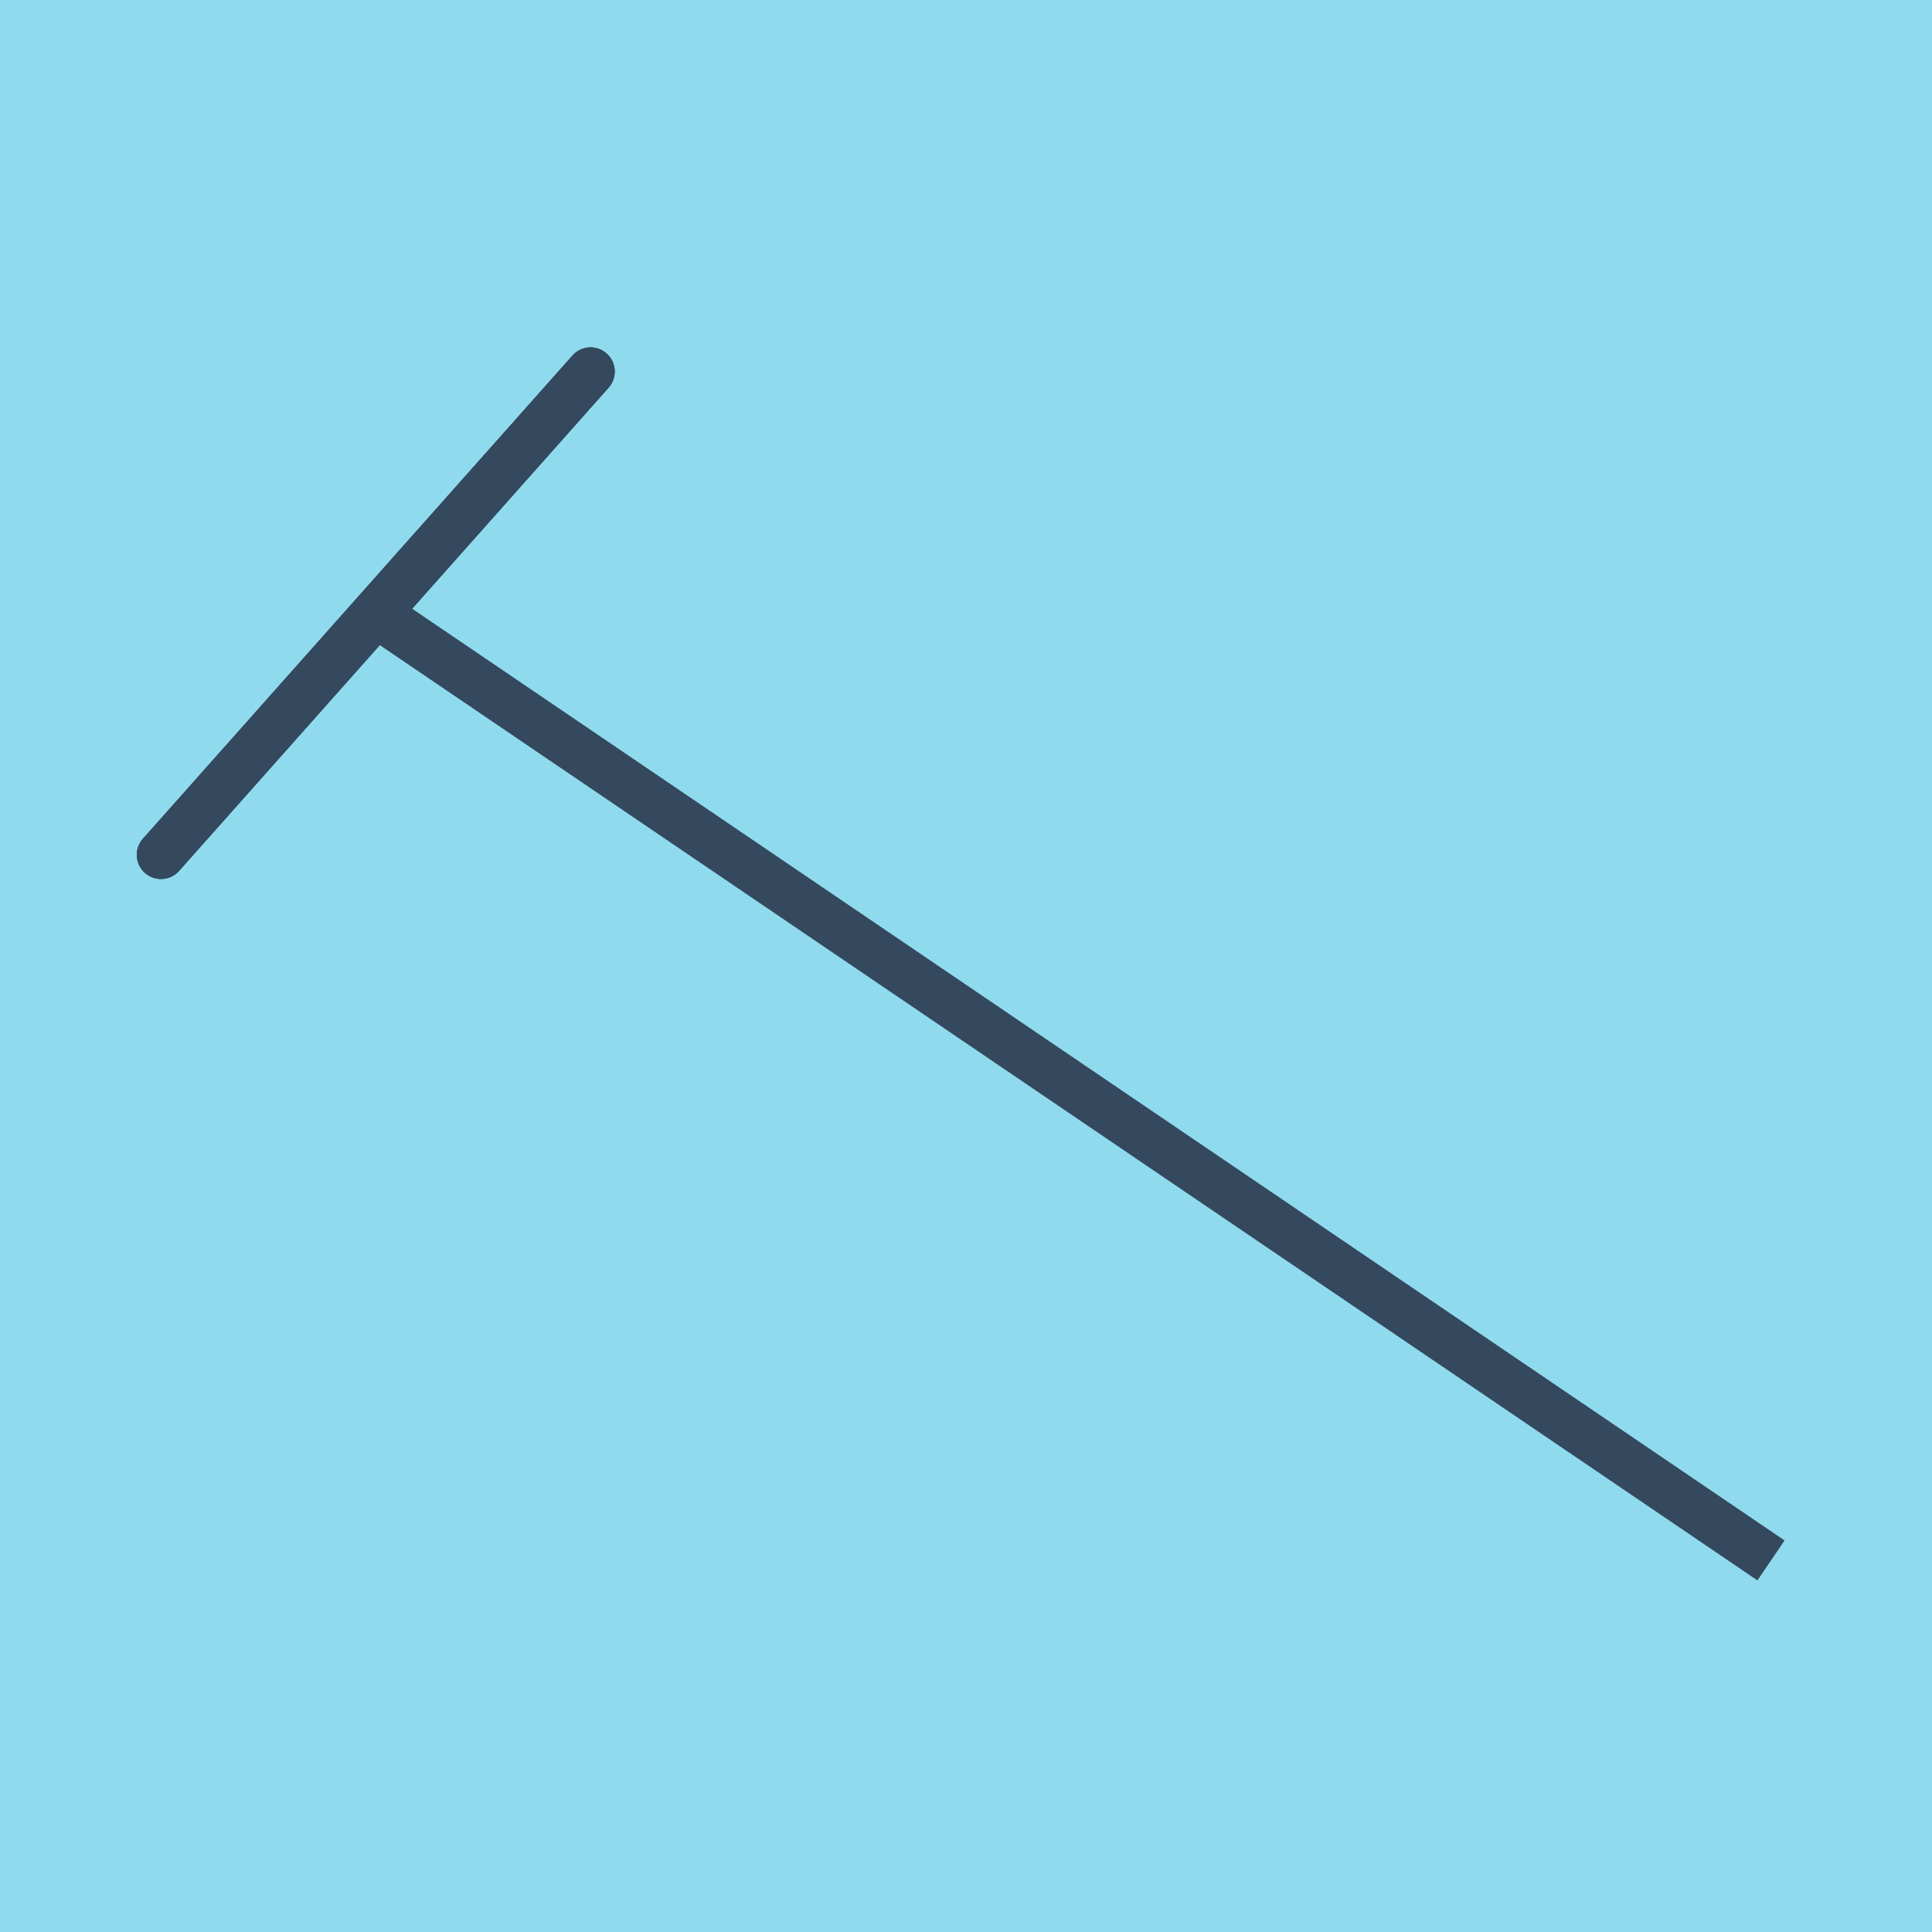 <?xml version="1.0" encoding="utf-8"?>
<!DOCTYPE svg PUBLIC "-//W3C//DTD SVG 1.1//EN" "http://www.w3.org/Graphics/SVG/1.1/DTD/svg11.dtd">
<svg xmlns="http://www.w3.org/2000/svg" xmlns:xlink="http://www.w3.org/1999/xlink" viewBox="-10 -10 120 120" preserveAspectRatio="xMidYMid meet">
	<path style="fill:#90daee" d="M-10-10h120v120H-10z"/>
			<polyline stroke-linecap="round" points="0,43.094 26.68,13.08 " style="fill:none;stroke:#34495e;stroke-width: 3px"/>
			<polyline stroke-linecap="round" points="0,43.094 26.68,13.08 " style="fill:none;stroke:#34495e;stroke-width: 3px"/>
			<polyline stroke-linecap="round" points="0,43.094 26.68,13.08 " style="fill:none;stroke:#34495e;stroke-width: 3px"/>
			<polyline stroke-linecap="round" points="13.34,28.087 100,86.92 13.34,28.087 100,86.92 13.34,28.087 " style="fill:none;stroke:#34495e;stroke-width: 3px"/>
	</svg>
